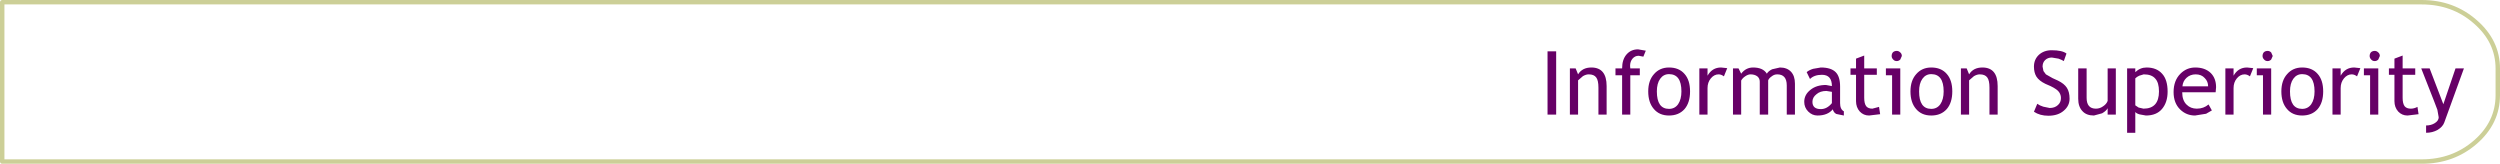 <?xml version="1.0" encoding="UTF-8" standalone="no"?>
<svg xmlns:xlink="http://www.w3.org/1999/xlink" height="37.0px" width="564.85px" xmlns="http://www.w3.org/2000/svg">
  <g transform="matrix(1.0, 0.0, 0.0, 1.0, 7.95, -67.95)">
    <path d="M539.2 68.45 L-7.45 68.45 -7.45 104.45 539.2 104.45 Q546.3 104.45 551.35 100.05 556.4 95.65 556.4 89.45 L556.4 83.45 Q556.4 77.3 551.35 72.9 546.3 68.45 539.2 68.45 Z" fill="none" stroke="#cccf97" stroke-linecap="round" stroke-linejoin="round" stroke-width="1.0"/>
    <path d="M504.4 79.45 Q504.85 79.45 505.2 79.8 L505.55 80.6 505.2 81.4 Q504.85 81.75 504.4 81.75 503.9 81.75 503.6 81.4 503.25 81.05 503.25 80.6 503.25 80.1 503.55 79.75 503.9 79.45 504.4 79.45 M500.4 85.2 Q499.8 84.75 499.2 84.75 498.2 84.75 497.45 85.65 496.7 86.55 496.7 87.85 L496.7 93.85 494.85 93.85 494.85 83.4 496.7 83.4 496.7 85.05 Q497.75 83.2 499.75 83.2 L501.15 83.35 500.4 85.2 M505.2 83.4 L505.2 93.85 503.35 93.85 503.35 84.95 501.95 84.95 501.95 83.4 505.2 83.4 M491.55 84.45 Q492.75 85.65 492.75 87.65 L492.65 88.8 485.1 88.8 Q485.1 90.65 486.1 91.6 487.0 92.5 488.4 92.5 489.95 92.5 491.05 91.55 L491.8 92.9 490.5 93.65 488.0 94.05 Q486.05 94.05 484.65 92.7 483.15 91.25 483.15 88.75 483.15 86.15 484.7 84.6 486.1 83.2 488.05 83.2 490.25 83.2 491.55 84.45 M488.15 84.75 Q486.9 84.75 486.05 85.55 485.25 86.3 485.15 87.45 L490.95 87.45 Q490.95 86.35 490.2 85.6 489.45 84.75 488.15 84.75 M523.4 84.75 Q522.4 84.75 521.65 85.65 520.9 86.55 520.9 87.85 L520.9 93.85 519.05 93.85 519.05 83.4 520.9 83.4 520.9 85.05 Q521.95 83.2 523.95 83.2 L525.35 83.35 524.6 85.2 Q524.0 84.75 523.4 84.75 M526.15 83.4 L529.4 83.4 529.4 93.85 527.55 93.85 527.55 84.95 526.15 84.95 526.15 83.4 M510.2 85.75 Q509.45 86.8 509.45 88.6 509.45 92.55 512.2 92.55 513.5 92.55 514.25 91.5 515.0 90.4 515.0 88.6 515.0 84.7 512.2 84.7 510.95 84.7 510.2 85.75 M512.2 83.2 Q514.45 83.2 515.7 84.65 516.95 86.05 516.95 88.6 516.95 91.15 515.7 92.6 514.4 94.05 512.2 94.05 510.0 94.05 508.75 92.55 507.5 91.1 507.5 88.6 507.5 86.15 508.8 84.7 510.1 83.2 512.2 83.2 M541.0 83.4 L544.1 91.5 546.85 83.4 548.75 83.4 544.3 95.65 Q543.95 96.6 542.8 97.3 541.65 97.95 540.2 97.95 L540.2 96.3 Q541.35 96.3 542.2 95.75 543.05 95.2 543.05 94.45 L542.75 92.75 541.95 90.65 539.1 83.4 541.0 83.4 M537.75 84.85 L534.9 84.85 534.9 90.05 Q534.9 91.35 535.35 91.95 535.8 92.5 536.75 92.5 537.5 92.5 538.25 92.1 L538.5 93.75 536.0 94.05 Q534.75 94.05 533.9 93.15 533.05 92.2 533.05 90.8 L533.05 84.85 531.8 84.85 531.8 83.4 533.05 83.4 533.05 81.2 534.9 80.5 534.9 83.4 537.75 83.4 537.75 84.85 M528.6 79.45 Q529.05 79.45 529.4 79.8 529.75 80.1 529.75 80.6 L529.4 81.4 Q529.05 81.75 528.6 81.75 528.1 81.75 527.8 81.4 527.45 81.05 527.45 80.6 527.45 80.1 527.75 79.75 528.1 79.45 528.6 79.45 M421.4 79.8 Q421.75 80.1 421.75 80.6 L421.4 81.4 Q421.05 81.75 420.6 81.75 420.1 81.75 419.8 81.4 419.45 81.05 419.45 80.6 419.45 80.1 419.75 79.75 420.1 79.45 420.6 79.45 421.05 79.45 421.4 79.8 M418.15 83.4 L421.4 83.4 421.4 93.85 419.55 93.85 419.55 84.95 418.15 84.95 418.15 83.4 M416.1 84.85 L413.25 84.85 413.25 90.05 Q413.25 91.35 413.7 91.95 414.15 92.5 415.1 92.5 L416.6 92.1 416.85 93.75 414.35 94.05 Q413.1 94.05 412.25 93.15 411.4 92.2 411.4 90.8 L411.4 84.85 410.15 84.85 410.15 83.4 411.4 83.4 411.4 81.2 413.25 80.5 413.25 83.4 416.1 83.4 416.1 84.85 M407.8 91.25 Q407.8 92.65 408.65 93.1 L408.65 94.05 406.95 93.7 Q406.35 93.4 406.15 92.65 405.0 94.05 402.7 94.05 401.5 94.05 400.6 93.15 399.7 92.25 399.7 90.95 399.7 89.35 401.1 88.25 402.45 87.15 404.6 87.15 L405.95 87.4 Q405.95 84.85 403.7 84.85 401.95 84.85 401.0 85.8 L400.25 84.25 Q400.75 83.8 401.7 83.5 L403.45 83.2 Q405.75 83.2 406.8 84.25 407.8 85.25 407.8 87.5 L407.8 91.25 M405.95 88.7 L404.7 88.5 Q403.3 88.5 402.45 89.25 401.55 89.95 401.55 90.95 401.55 92.6 403.45 92.6 404.85 92.6 405.95 91.25 L405.95 88.7 M423.7 88.6 Q423.7 86.15 425.0 84.7 426.3 83.2 428.4 83.2 430.65 83.2 431.9 84.65 433.15 86.05 433.15 88.6 433.15 91.15 431.9 92.6 430.6 94.05 428.4 94.05 426.2 94.05 424.95 92.55 423.7 91.1 423.7 88.6 M439.35 84.75 Q438.75 84.75 438.05 85.15 L436.95 86.1 436.95 93.85 435.1 93.85 435.1 83.4 436.4 83.4 436.95 84.75 Q437.9 83.2 439.95 83.2 443.4 83.2 443.4 87.4 L443.4 93.85 441.55 93.85 441.55 87.75 Q441.55 86.1 441.05 85.45 440.55 84.75 439.35 84.75 M426.4 85.75 Q425.65 86.8 425.65 88.6 425.65 92.55 428.4 92.55 429.7 92.55 430.45 91.5 431.2 90.4 431.2 88.6 431.2 84.7 428.4 84.7 427.15 84.7 426.4 85.75 M463.5 83.4 L463.5 90.05 Q463.5 92.5 465.6 92.5 466.5 92.5 467.25 91.95 468.0 91.45 468.25 90.75 L468.25 83.4 470.1 83.4 470.1 93.85 468.25 93.85 468.25 92.4 Q467.95 93.0 467.0 93.55 L465.15 94.05 Q463.45 94.05 462.55 93.05 461.6 92.05 461.6 90.25 L461.6 83.4 463.5 83.4 M457.0 86.15 Q458.45 86.85 459.05 87.8 459.65 88.75 459.65 90.25 459.65 91.85 458.35 92.95 457.05 94.1 454.85 94.1 452.95 94.1 451.6 93.2 L452.35 91.4 Q452.9 91.8 453.7 92.05 L455.15 92.35 Q456.3 92.35 457.0 91.7 457.7 91.1 457.7 90.1 457.7 89.4 457.3 88.8 456.9 88.15 455.35 87.4 L454.2 86.9 Q452.75 86.2 452.15 85.25 451.6 84.35 451.6 83.0 451.6 81.4 452.7 80.35 453.85 79.3 455.6 79.3 458.0 79.3 458.95 80.05 L458.35 81.75 Q457.95 81.5 457.15 81.2 L455.65 80.95 Q454.7 80.95 454.1 81.55 453.55 82.1 453.55 83.0 L453.75 84.0 454.3 84.75 455.8 85.6 457.0 86.15 M480.55 84.6 Q481.8 85.95 481.8 88.65 481.8 91.05 480.55 92.55 479.3 94.05 476.9 94.05 L475.5 93.8 Q474.75 93.6 474.5 93.25 L474.5 97.95 472.65 97.95 472.65 83.4 474.5 83.4 474.5 84.25 Q475.6 83.2 477.05 83.2 479.3 83.2 480.55 84.6 M476.4 84.75 L475.4 85.05 Q474.85 85.3 474.5 85.65 L474.5 91.75 475.25 92.25 476.35 92.5 Q479.85 92.5 479.85 88.6 479.85 86.6 479.0 85.7 478.2 84.75 476.4 84.75 M341.7 79.55 L343.65 79.55 343.65 93.85 341.7 93.85 341.7 79.55 M363.9 79.4 L363.35 80.75 362.3 80.55 Q361.45 80.55 360.9 81.2 360.35 81.85 360.35 82.85 L360.4 83.4 362.55 83.4 362.55 84.95 360.4 84.95 360.4 93.85 358.55 93.85 358.55 84.95 357.05 84.95 357.05 83.4 358.55 83.4 Q358.55 81.4 359.55 80.25 360.55 79.1 362.15 79.1 L363.9 79.4 M351.0 84.75 Q350.4 84.75 349.7 85.15 L348.6 86.1 348.6 93.85 346.75 93.85 346.75 83.4 348.05 83.4 348.6 84.75 Q349.55 83.2 351.6 83.2 355.05 83.2 355.05 87.4 L355.05 93.85 353.2 93.85 353.2 87.75 Q353.2 86.1 352.7 85.45 352.2 84.75 351.0 84.75 M381.55 85.2 Q380.95 84.75 380.35 84.75 379.35 84.75 378.6 85.65 377.85 86.55 377.85 87.85 L377.85 93.85 376.0 93.85 376.0 83.4 377.85 83.4 377.85 85.05 Q378.9 83.2 380.9 83.2 L382.3 83.35 381.55 85.2 M372.65 84.65 Q373.9 86.05 373.9 88.6 373.9 91.15 372.65 92.6 371.35 94.05 369.15 94.05 366.95 94.05 365.7 92.55 364.45 91.1 364.45 88.6 364.45 86.15 365.75 84.7 367.05 83.2 369.15 83.2 371.4 83.2 372.65 84.65 M367.15 85.75 Q366.4 86.8 366.4 88.6 366.4 92.55 369.15 92.55 370.45 92.55 371.2 91.5 371.95 90.4 371.95 88.6 371.95 84.7 369.15 84.7 367.9 84.7 367.15 85.75 M383.6 83.4 L384.85 83.4 385.45 84.6 Q386.5 83.2 388.15 83.2 390.4 83.2 391.25 84.6 391.6 84.0 392.45 83.6 L394.2 83.2 Q395.8 83.2 396.7 84.15 397.6 85.1 397.6 86.85 L397.6 93.85 395.75 93.85 395.75 87.25 Q395.75 84.75 393.6 84.75 392.9 84.75 392.35 85.2 391.75 85.6 391.55 86.1 L391.55 93.85 389.65 93.85 389.65 86.4 Q389.65 85.65 389.1 85.2 388.5 84.75 387.55 84.75 387.0 84.75 386.35 85.2 385.75 85.6 385.45 86.15 L385.45 93.85 383.6 93.85 383.6 83.4" fill="#660066" fill-rule="evenodd" stroke="none"/>
  </g>
</svg>
